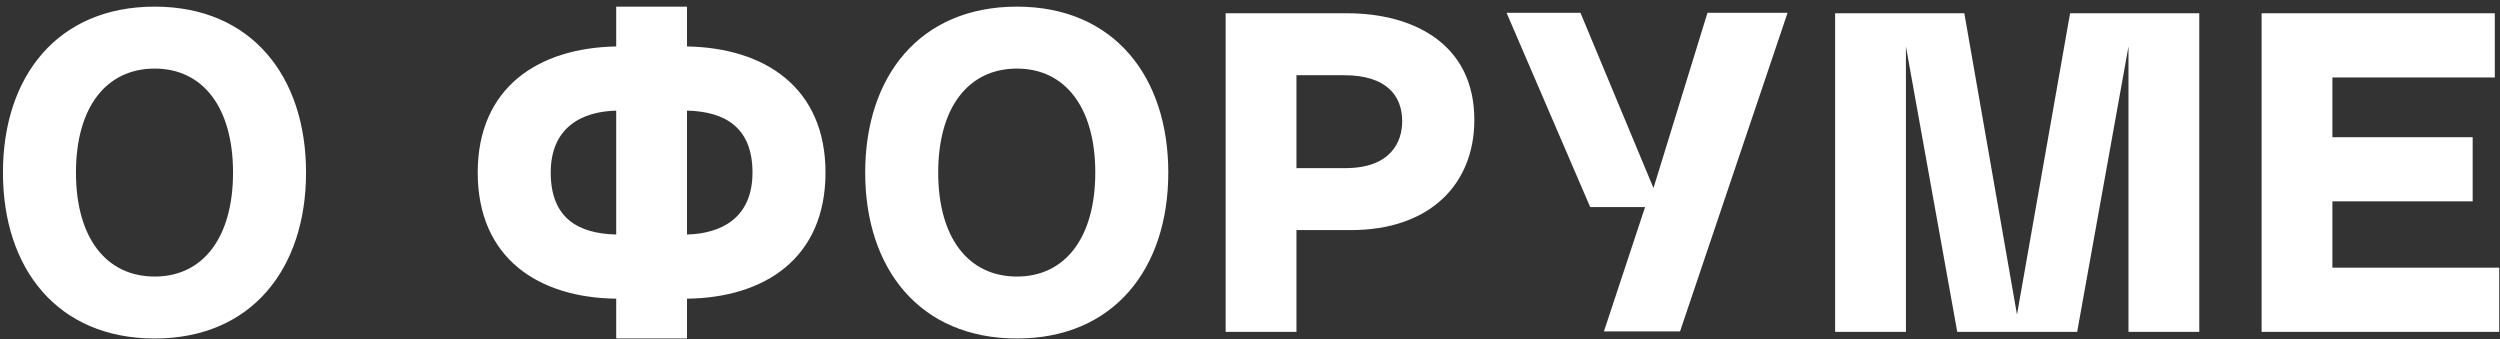 <?xml version="1.0" encoding="UTF-8"?> <svg xmlns="http://www.w3.org/2000/svg" width="339" height="46" viewBox="0 0 339 46" fill="none"><rect x="0" y="0" width="339" height="46" fill="#333333" stroke="none"/> <path d="M0.4 23.4C0.4 36.42 7.78 45.9 20.98 45.9C34.12 45.9 41.5 36.42 41.5 23.4C41.5 10.38 34.12 0.9 20.98 0.9C7.78 0.9 0.4 10.38 0.4 23.4ZM10.3 23.4C10.3 14.58 14.38 9.3 20.98 9.3C27.52 9.3 31.6 14.58 31.6 23.4C31.6 32.22 27.52 37.5 20.98 37.5C14.38 37.5 10.3 32.22 10.3 23.4ZM93.158 45.9L93.158 40.5C103.658 40.38 111.938 35.04 111.938 23.4C111.938 11.82 103.658 6.48 93.158 6.3V0.9L83.558 0.9V6.3C73.058 6.48 64.778 11.82 64.778 23.4C64.778 35.04 73.058 40.38 83.558 40.5L83.558 45.9H93.158ZM102.038 23.4C102.038 29.58 97.778 31.68 93.158 31.8V15C98.318 15.12 102.038 17.28 102.038 23.4ZM74.678 23.4C74.678 17.28 78.878 15.12 83.558 15V31.8C78.398 31.68 74.678 29.58 74.678 23.4ZM117.32 23.4C117.32 36.42 124.7 45.9 137.9 45.9C151.04 45.9 158.42 36.42 158.42 23.4C158.42 10.38 151.04 0.9 137.9 0.9C124.7 0.9 117.32 10.38 117.32 23.4ZM127.22 23.4C127.22 14.58 131.3 9.3 137.9 9.3C144.44 9.3 148.52 14.58 148.52 23.4C148.52 32.22 144.44 37.5 137.9 37.5C131.3 37.5 127.22 32.22 127.22 23.4ZM175.799 45V31.2H183.179C193.919 31.2 199.919 24.96 199.919 16.26C199.919 5.76 191.399 1.8 182.699 1.8L166.199 1.8V45H175.799ZM175.799 10.2L182.279 10.2C187.979 10.2 190.139 12.96 190.139 16.44C190.139 19.26 188.579 22.8 182.399 22.8H175.799V10.2ZM231.532 1.74L224.212 25.5L214.312 1.74L204.292 1.74L215.632 28.08H223.072L217.492 44.94H227.812L242.392 1.74L231.532 1.74ZM289.403 1.8L288.623 1.8L280.703 1.8L273.503 42.66L266.363 1.8L258.443 1.8L257.603 1.8L248.843 1.8V45H258.443V6.3L265.403 45H273.443H273.563H281.663L288.623 6.3V45H298.223V1.8L289.403 1.8ZM338.894 45V36.3L316.274 36.3V27.3L335.294 27.3V18.6L316.274 18.6V10.5L338.294 10.5V1.8L306.674 1.8V45L338.894 45Z" fill="white"></path> </svg> 